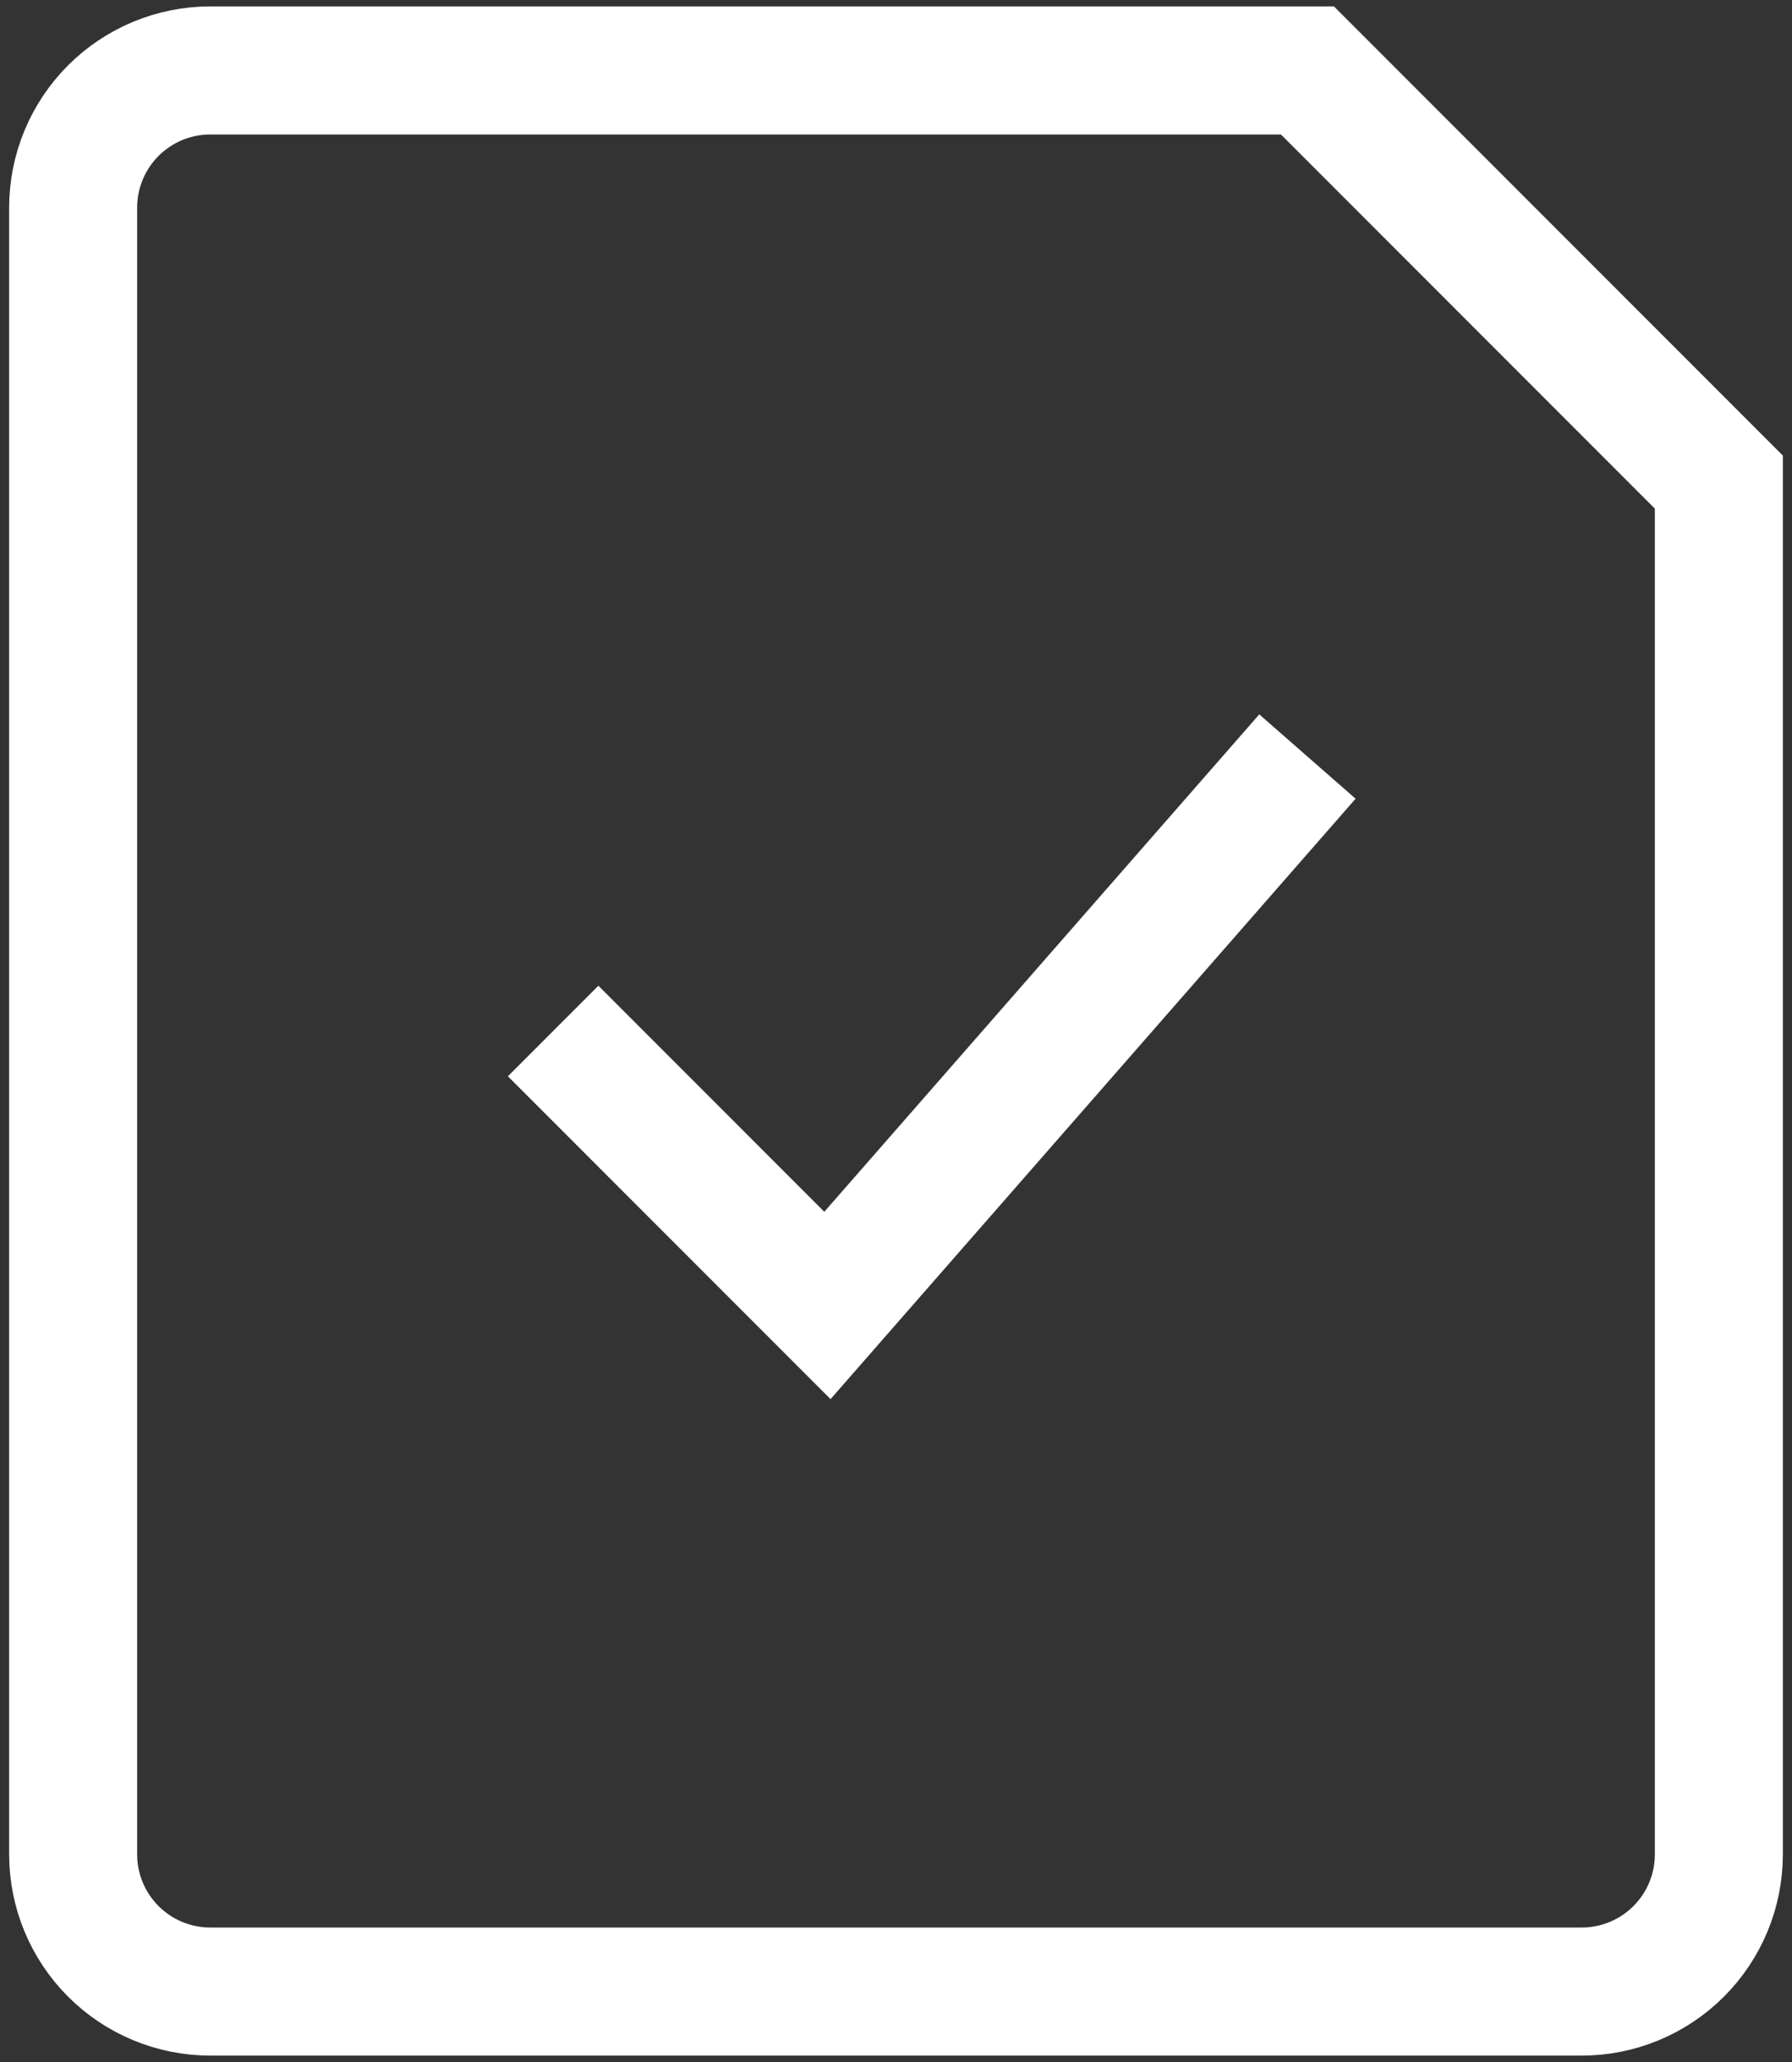 <svg width="140" height="161" viewBox="0 0 140 161" fill="none" xmlns="http://www.w3.org/2000/svg">
<rect x="0" y="0" width="140" height="161" fill="#333333" stroke="none"/>
<path d="M43.214 80.5L64.643 101.929L102.143 59.071M102.143 5.5H16.429C13.587 5.5 10.862 6.629 8.852 8.638C6.843 10.648 5.714 13.373 5.714 16.214V144.786C5.714 147.627 6.843 150.353 8.852 152.362C10.862 154.371 13.587 155.5 16.429 155.5H123.571C126.413 155.5 129.138 154.371 131.148 152.362C133.157 150.353 134.286 147.627 134.286 144.786V37.643L102.143 5.5Z" stroke="white" stroke-width="10"/>
</svg>
